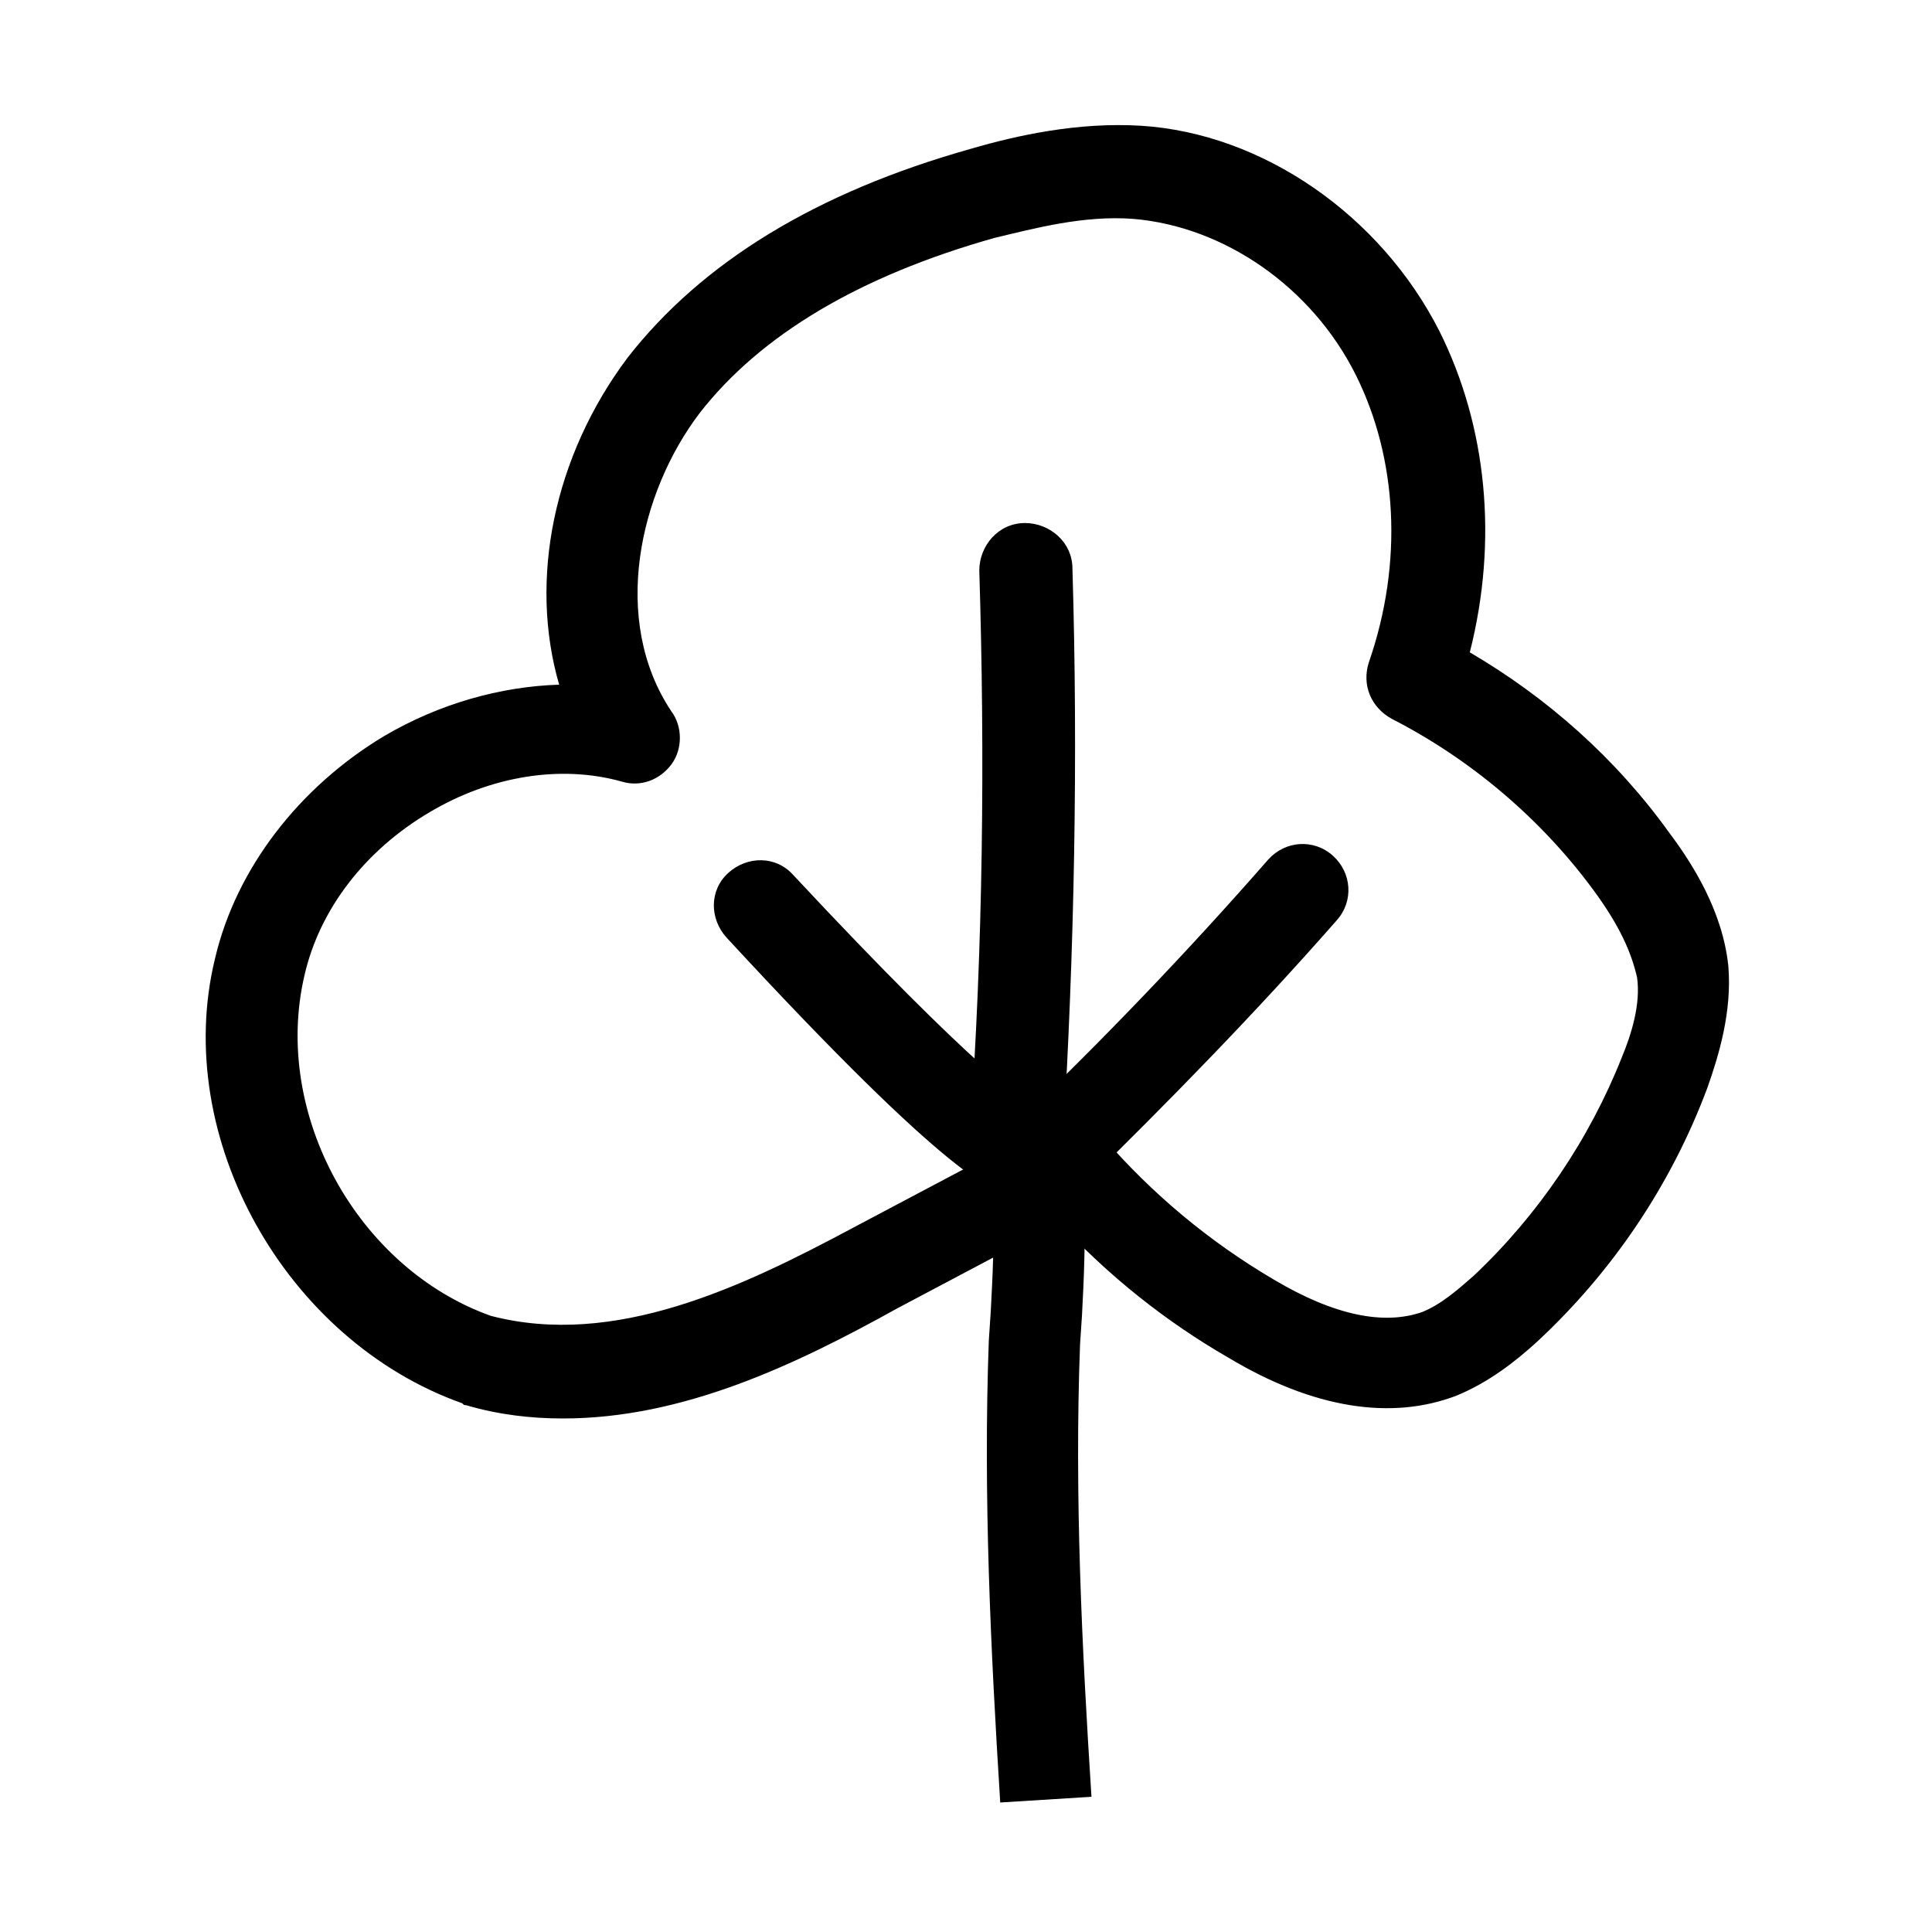 <?xml version="1.0" encoding="UTF-8"?>
<!-- Uploaded to: SVG Repo, www.svgrepo.com, Generator: SVG Repo Mixer Tools -->
<svg fill="#000000" width="800px" height="800px" version="1.1" viewBox="144 144 512 512" xmlns="http://www.w3.org/2000/svg">
 <g>
  <path d="m293.19 519.91c-8.566 0-17.129-1.008-25.695-3.527-0.504 0-0.504 0-1.008-0.504-46.855-16.625-77.082-70.535-65.496-117.89 5.543-23.68 22.168-45.344 44.84-58.945 14.609-8.566 30.73-13.098 46.352-13.602-8.062-27.711-1.512-60.457 18.137-86.656 19.648-25.191 49.879-43.832 91.191-55.418 12.09-3.527 28.215-7.055 44.84-6.047 32.242 2.016 63.48 23.68 79.098 54.41 12.594 25.191 15.617 55.418 8.062 85.145 20.656 12.09 38.793 28.215 52.898 47.863 6.047 8.062 14.105 20.656 15.617 35.266 1.008 12.09-2.519 23.68-5.543 32.242-9.574 25.695-25.191 48.871-45.344 67.512-5.543 5.039-12.594 10.578-21.16 14.105-17.129 6.551-37.785 3.527-60.457-10.078-16.625-9.574-31.738-21.664-44.84-35.77l-42.824 22.672c-27.203 15.113-56.93 29.223-88.668 29.223zm-19.145-27.207c32.746 8.566 66.504-7.559 95.723-23.176l51.387-27.207c5.039-2.519 11.082-1.512 15.113 3.023 13.098 15.113 28.215 27.711 45.344 37.785 16.121 9.574 29.223 12.09 39.297 8.566 5.039-2.016 9.574-6.047 13.602-9.574 17.129-16.121 30.73-36.273 39.297-57.938 2.519-6.047 5.039-14.105 4.031-21.16-1.508-6.547-4.531-13.602-11.586-23.172-14.105-19.145-32.746-34.762-53.402-45.344-5.543-3.023-8.062-9.07-6.047-15.113 9.07-26.199 7.559-53.906-3.527-76.074-11.586-23.176-34.762-39.297-58.945-41.312-13.098-1.008-26.199 2.519-36.777 5.039-35.77 10.078-61.969 25.695-78.09 46.352-16.121 21.16-23.68 54.914-7.559 79.098 3.023 4.031 3.023 10.078 0 14.105-3.023 4.031-8.062 6.047-13.098 4.535-16.121-4.535-34.762-1.512-50.883 8.062-17.129 10.078-29.223 25.695-33.25 43.328-8.566 36.773 14.105 77.582 49.371 90.176z"/>
  <path d="m409.07 621.68c-2.519-40.305-4.535-81.617-3.023-122.43l0.504-7.559c0.504-9.574 1.008-18.641 0.504-28.215-0.504-6.551 5.039-12.594 11.586-12.594 7.055-0.504 12.594 5.039 12.594 11.586 0.504 10.078 0 20.656-0.504 30.23l-0.504 7.559c-1.512 39.801 0.504 80.609 3.023 119.91z"/>
  <path d="m415.11 460.96h-2.519c-5.039-1.008-15.617-3.023-76.074-68.52-4.535-5.039-4.535-12.594 0.504-17.129 5.039-4.535 12.594-4.535 17.129 0.504 49.375 52.898 61.969 60.457 63.48 60.961 6.551 1.512 10.078 8.062 9.07 14.609-1.012 5.543-6.047 9.574-11.59 9.574z"/>
  <path d="m421.66 462.47c-3.023 0-6.551-1.008-9.07-3.527-4.535-5.039-4.535-12.594 0.504-17.129 23.176-22.168 45.848-45.848 67.008-70.031 4.535-5.039 12.09-5.543 17.129-1.008s5.543 12.09 1.008 17.129c-21.664 24.688-44.84 48.367-68.016 71.039-2.016 2.519-5.039 3.527-8.562 3.527z"/>
  <path d="m413.6 457.43h-1.008c-6.551-0.504-12.09-6.551-11.586-13.098 3.527-49.375 4.031-99.754 2.519-149.13 0-6.551 5.039-12.594 12.09-12.594 6.551 0 12.594 5.039 12.594 12.09 1.512 50.383 0.504 101.27-2.519 151.65 0 6.043-5.539 11.082-12.09 11.082z"/>
 </g>
</svg>